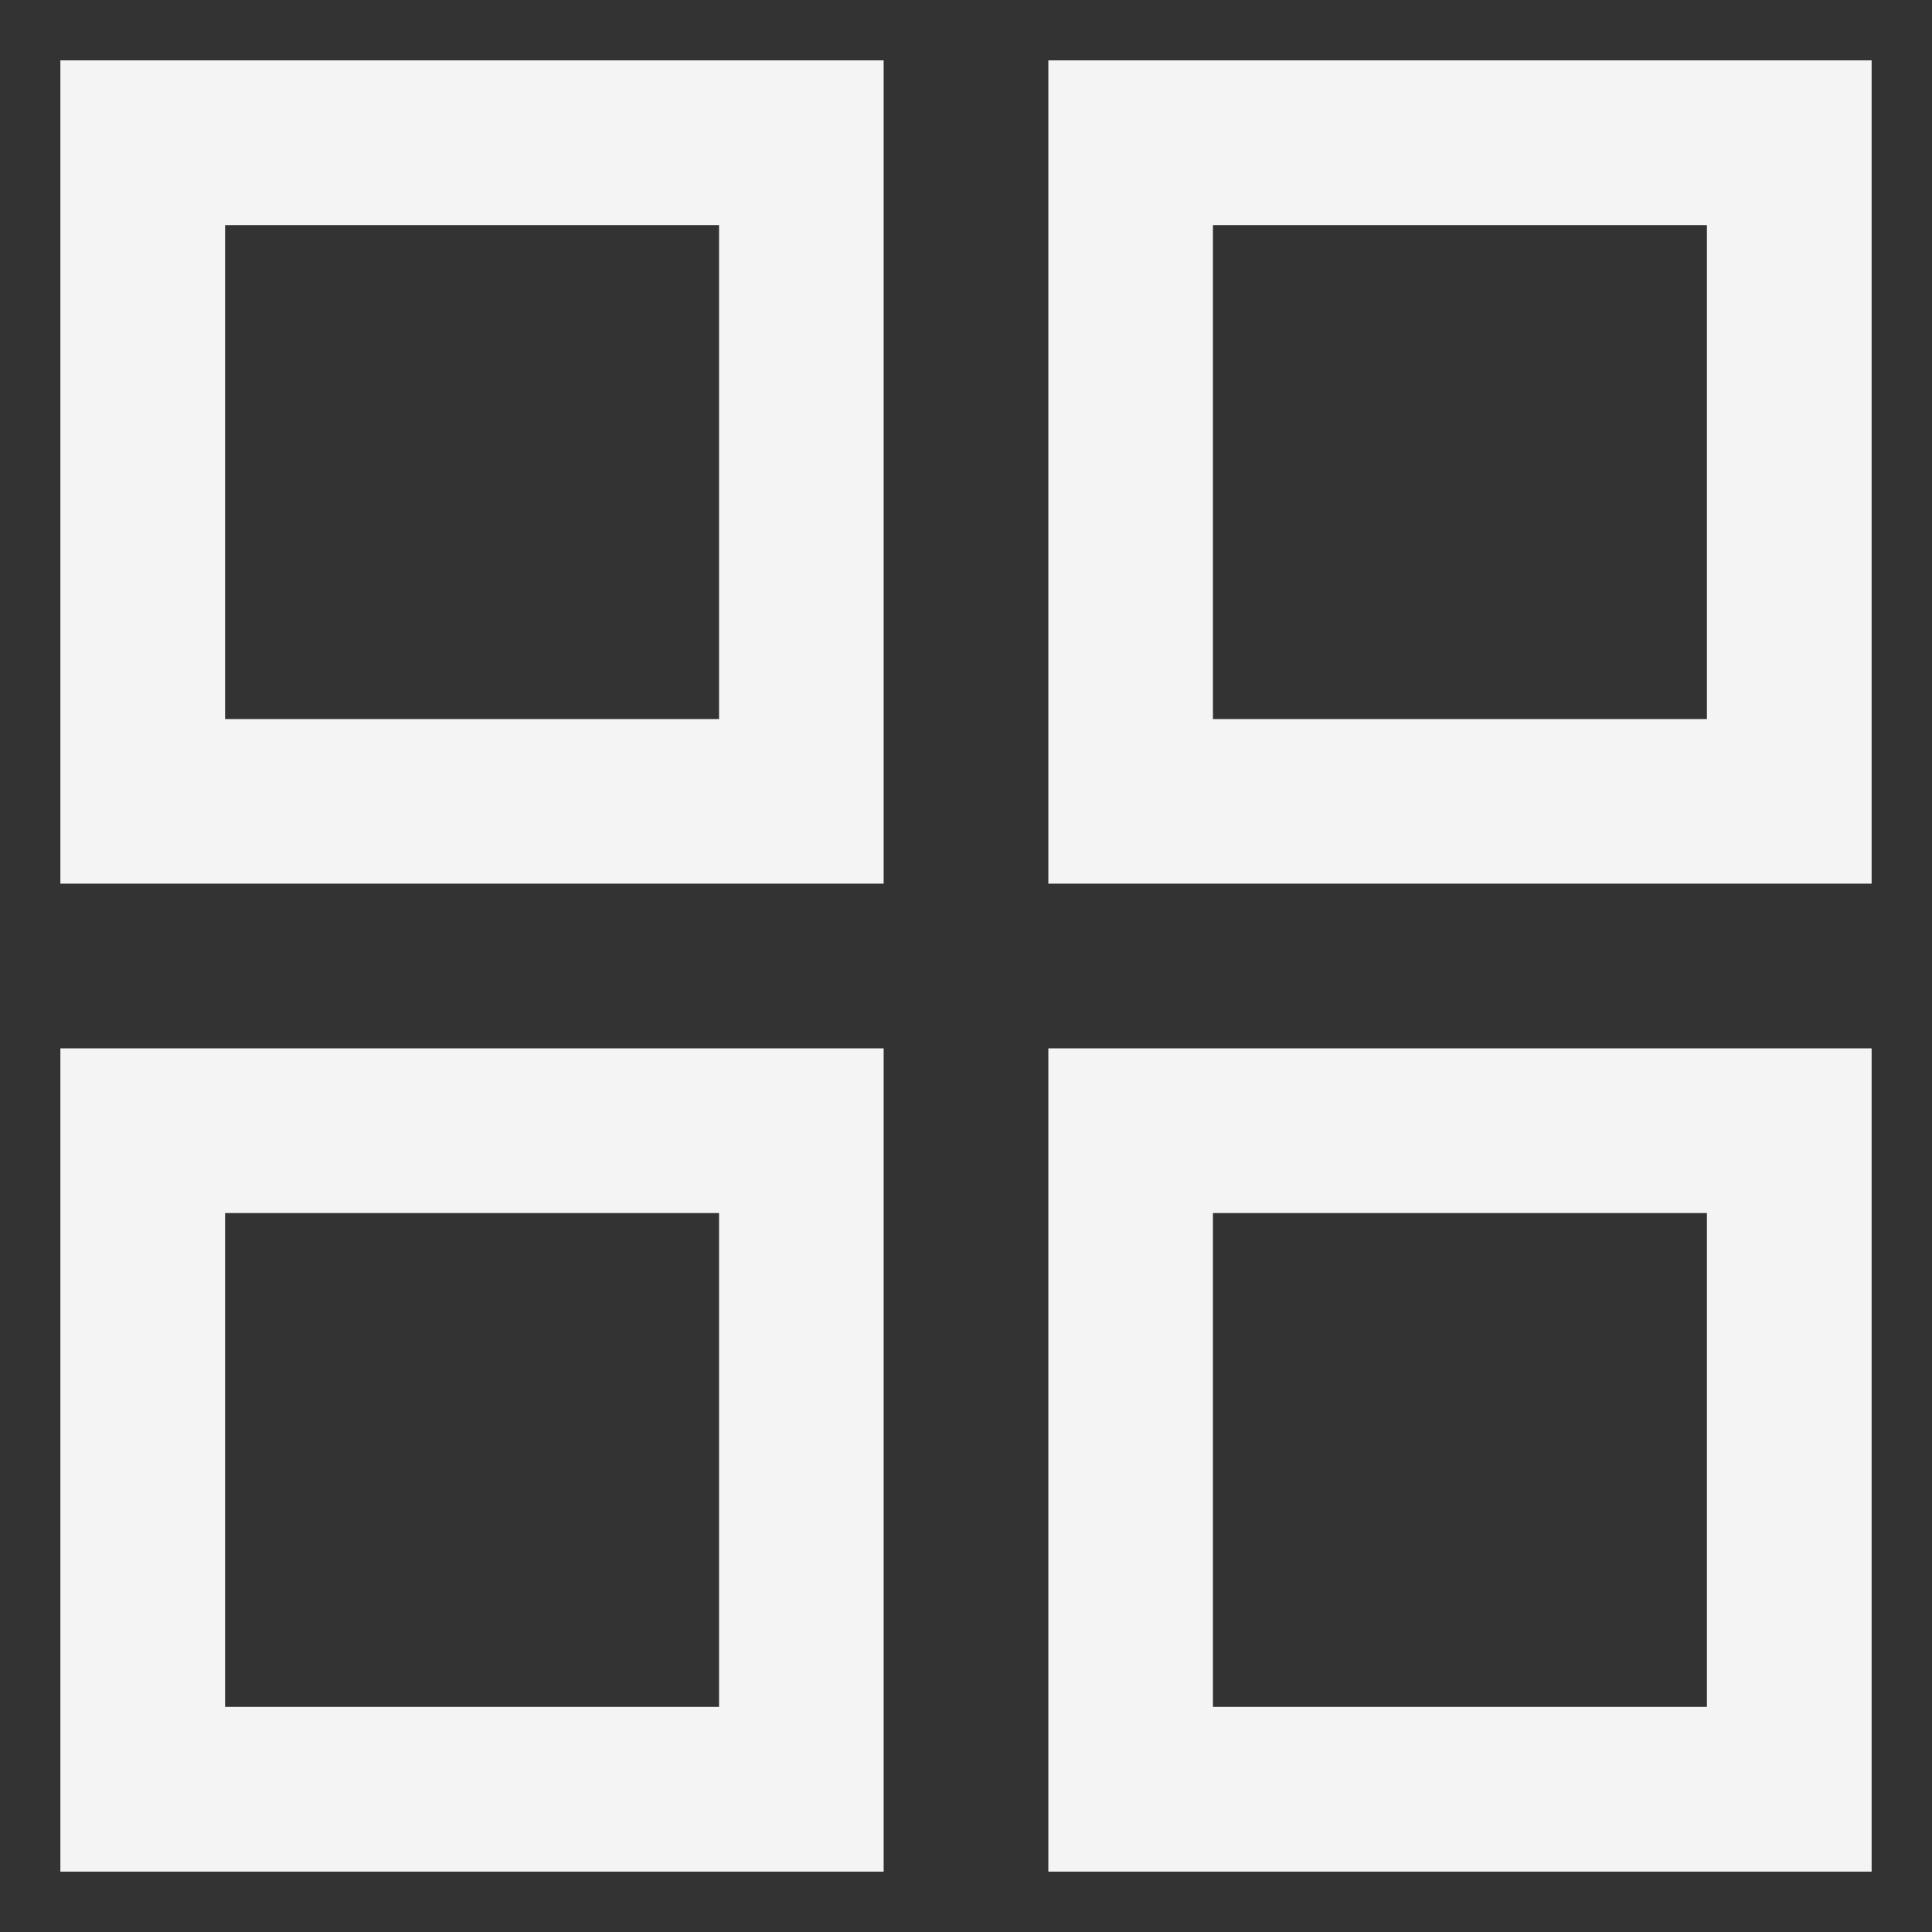<svg width="16" height="16" viewBox="0 0 16 16" fill="none" xmlns="http://www.w3.org/2000/svg">
<rect x="0" y="0" width="16" height="16" fill="#333333" stroke="none"/>
<path fill-rule="evenodd" clip-rule="evenodd" d="M5.955 1.864H1.864V5.955H5.955V1.864ZM0.5 0.5V7.318H7.318V0.5H0.5Z" fill="#F4F4F4"/>
<path fill-rule="evenodd" clip-rule="evenodd" d="M14.136 1.864H10.045V5.955H14.136V1.864ZM8.682 0.5V7.318H15.5V0.5H8.682Z" fill="#F4F4F4"/>
<path fill-rule="evenodd" clip-rule="evenodd" d="M5.955 10.046H1.864V14.136H5.955V10.046ZM0.5 8.682V15.5H7.318V8.682H0.5Z" fill="#F4F4F4"/>
<path fill-rule="evenodd" clip-rule="evenodd" d="M14.136 10.046H10.045V14.136H14.136V10.046ZM8.682 8.682V15.5H15.5V8.682H8.682Z" fill="#F4F4F4"/>
</svg>
